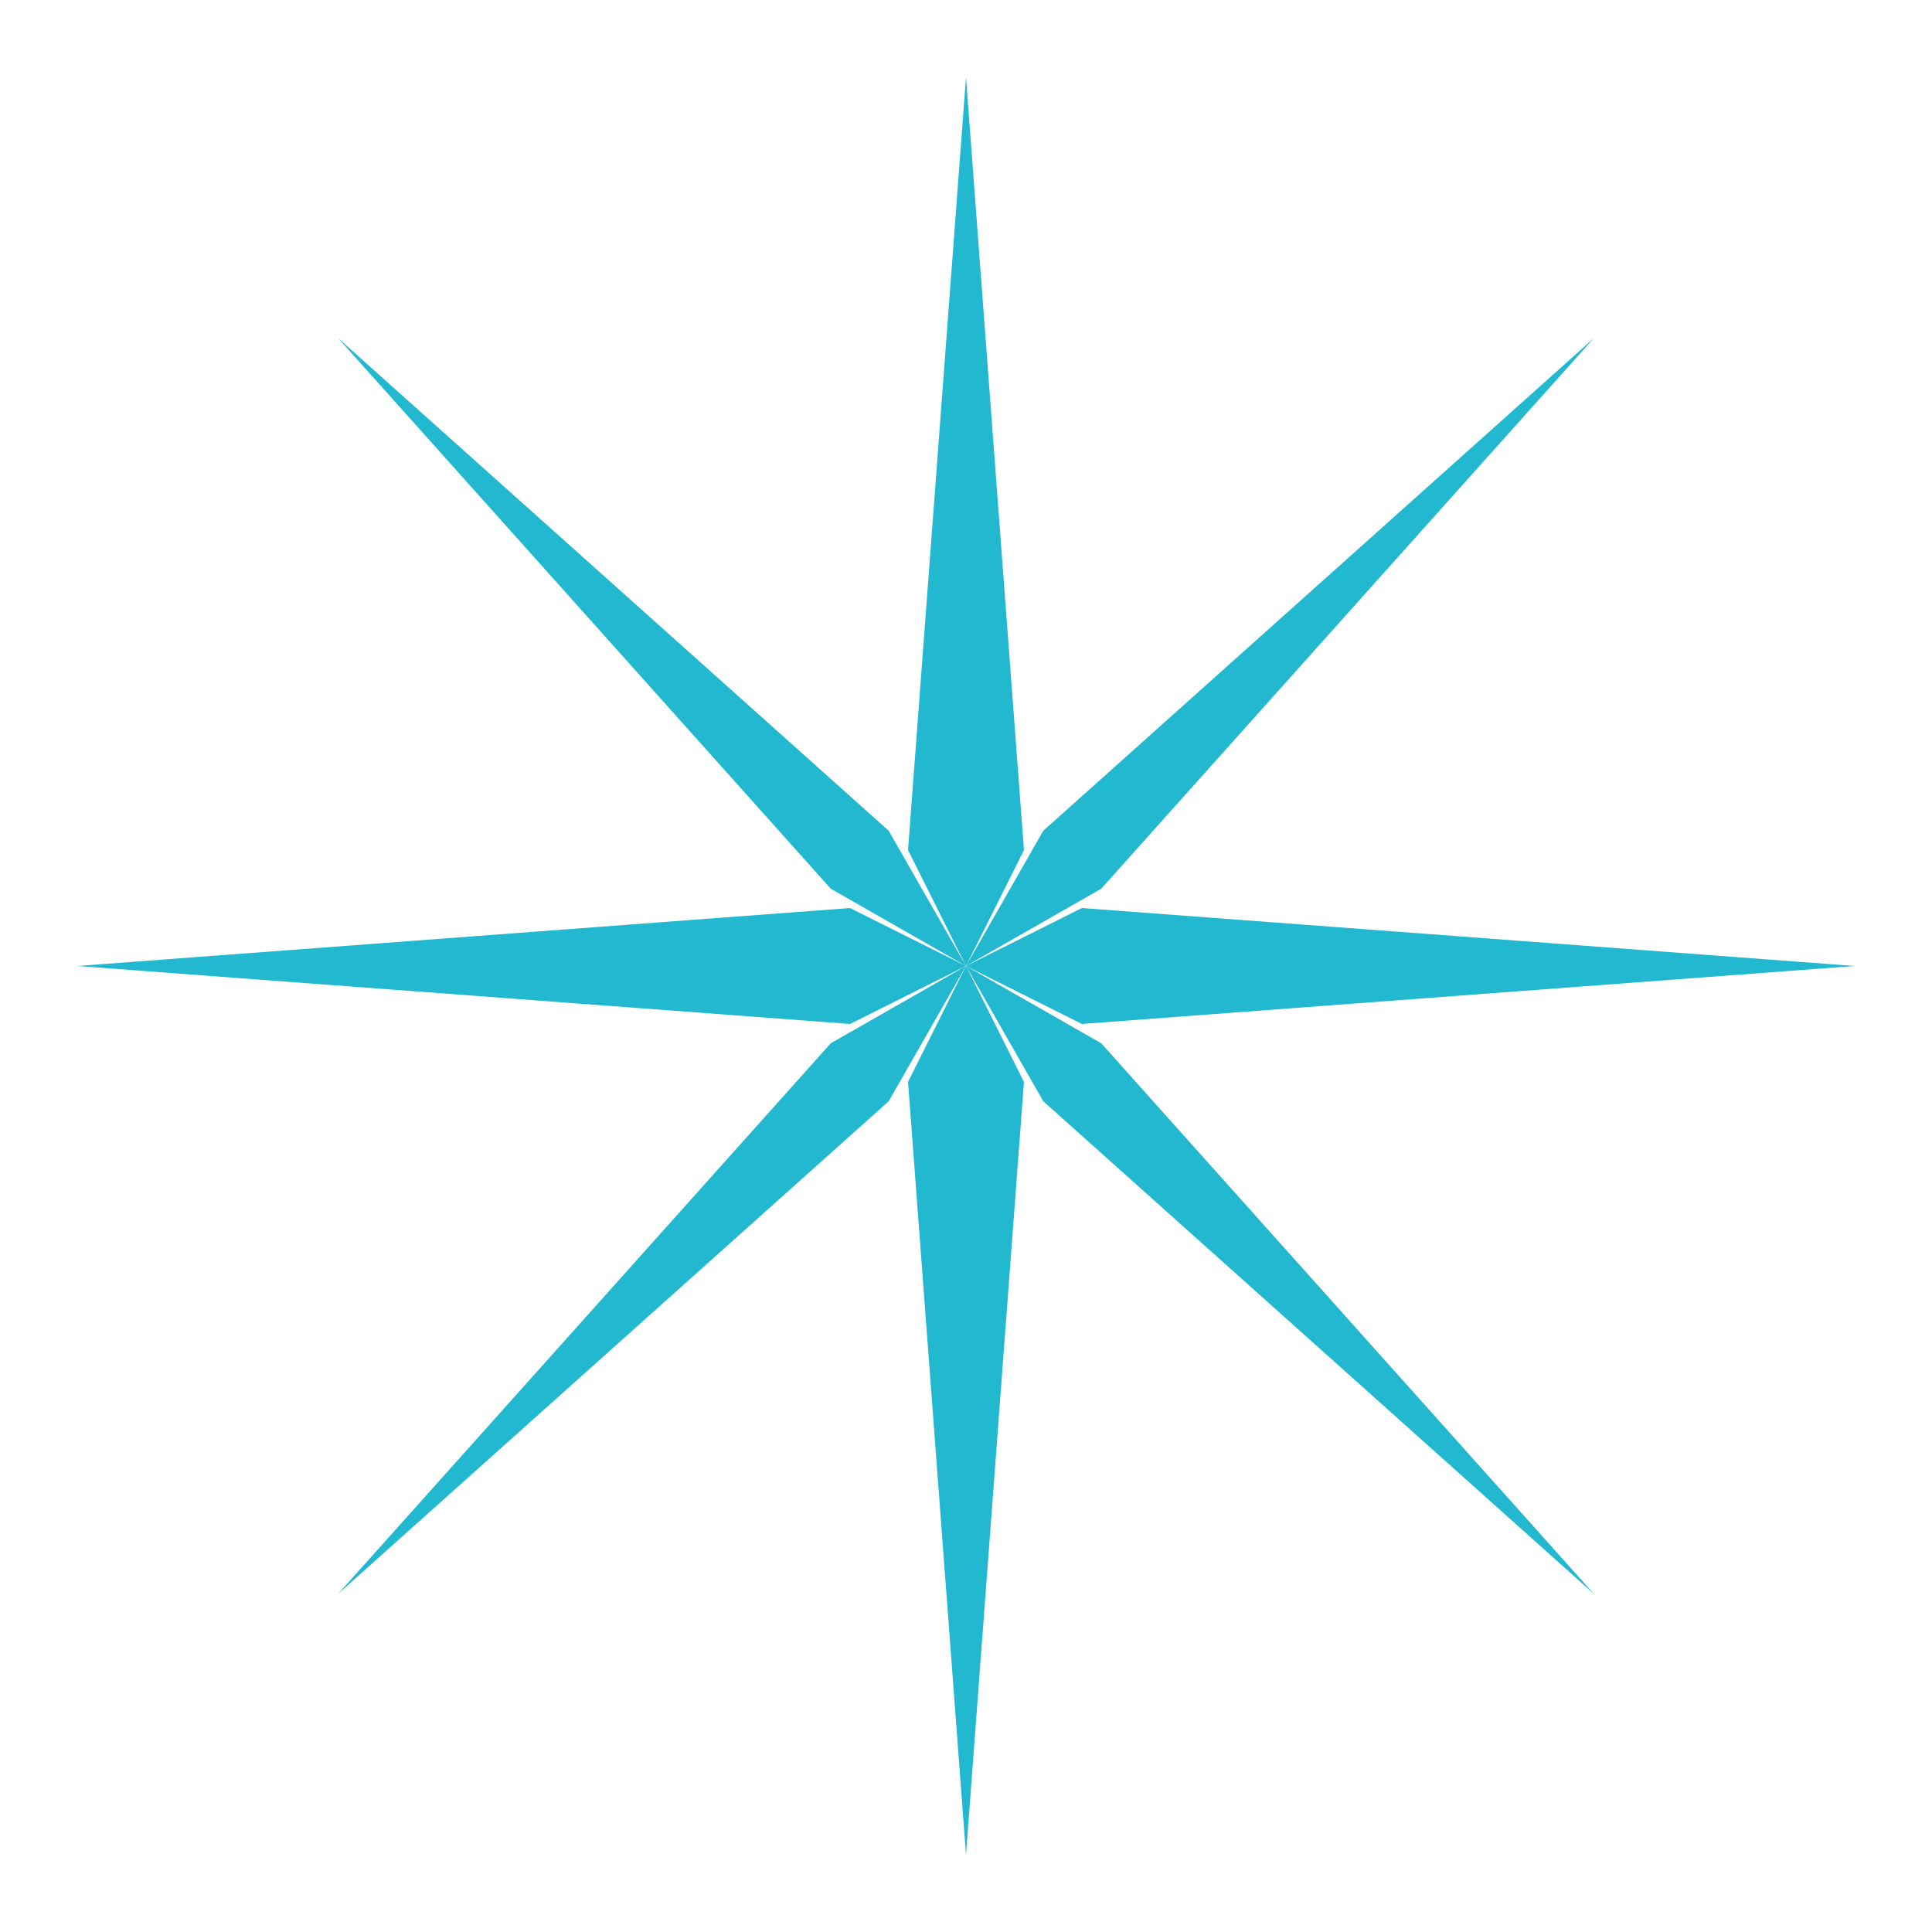 <svg xmlns="http://www.w3.org/2000/svg" viewBox="0 0 200 200" width="200" height="200">
  <!-- 8-pointed Polaris star - mathematically precise compass rose -->
  <!-- Transparent background, cyan fill #22B8CF -->

  <g fill="#22B8CF">
    <!-- Cardinal points (N, S, E, W) - longer, thinner diamonds -->
    <!-- North -->
    <polygon points="100,8 106,88 100,100 94,88"/>
    <!-- South -->
    <polygon points="100,192 94,112 100,100 106,112"/>
    <!-- East -->
    <polygon points="192,100 112,106 100,100 112,94"/>
    <!-- West -->
    <polygon points="8,100 88,94 100,100 88,106"/>

    <!-- Diagonal points (NE, NW, SE, SW) - shorter diamonds -->
    <!-- Northeast -->
    <polygon points="165,35 114,92 100,100 108,86"/>
    <!-- Northwest -->
    <polygon points="35,35 92,86 100,100 86,92"/>
    <!-- Southeast -->
    <polygon points="165,165 108,114 100,100 114,108"/>
    <!-- Southwest -->
    <polygon points="35,165 86,108 100,100 92,114"/>
  </g>
</svg>
